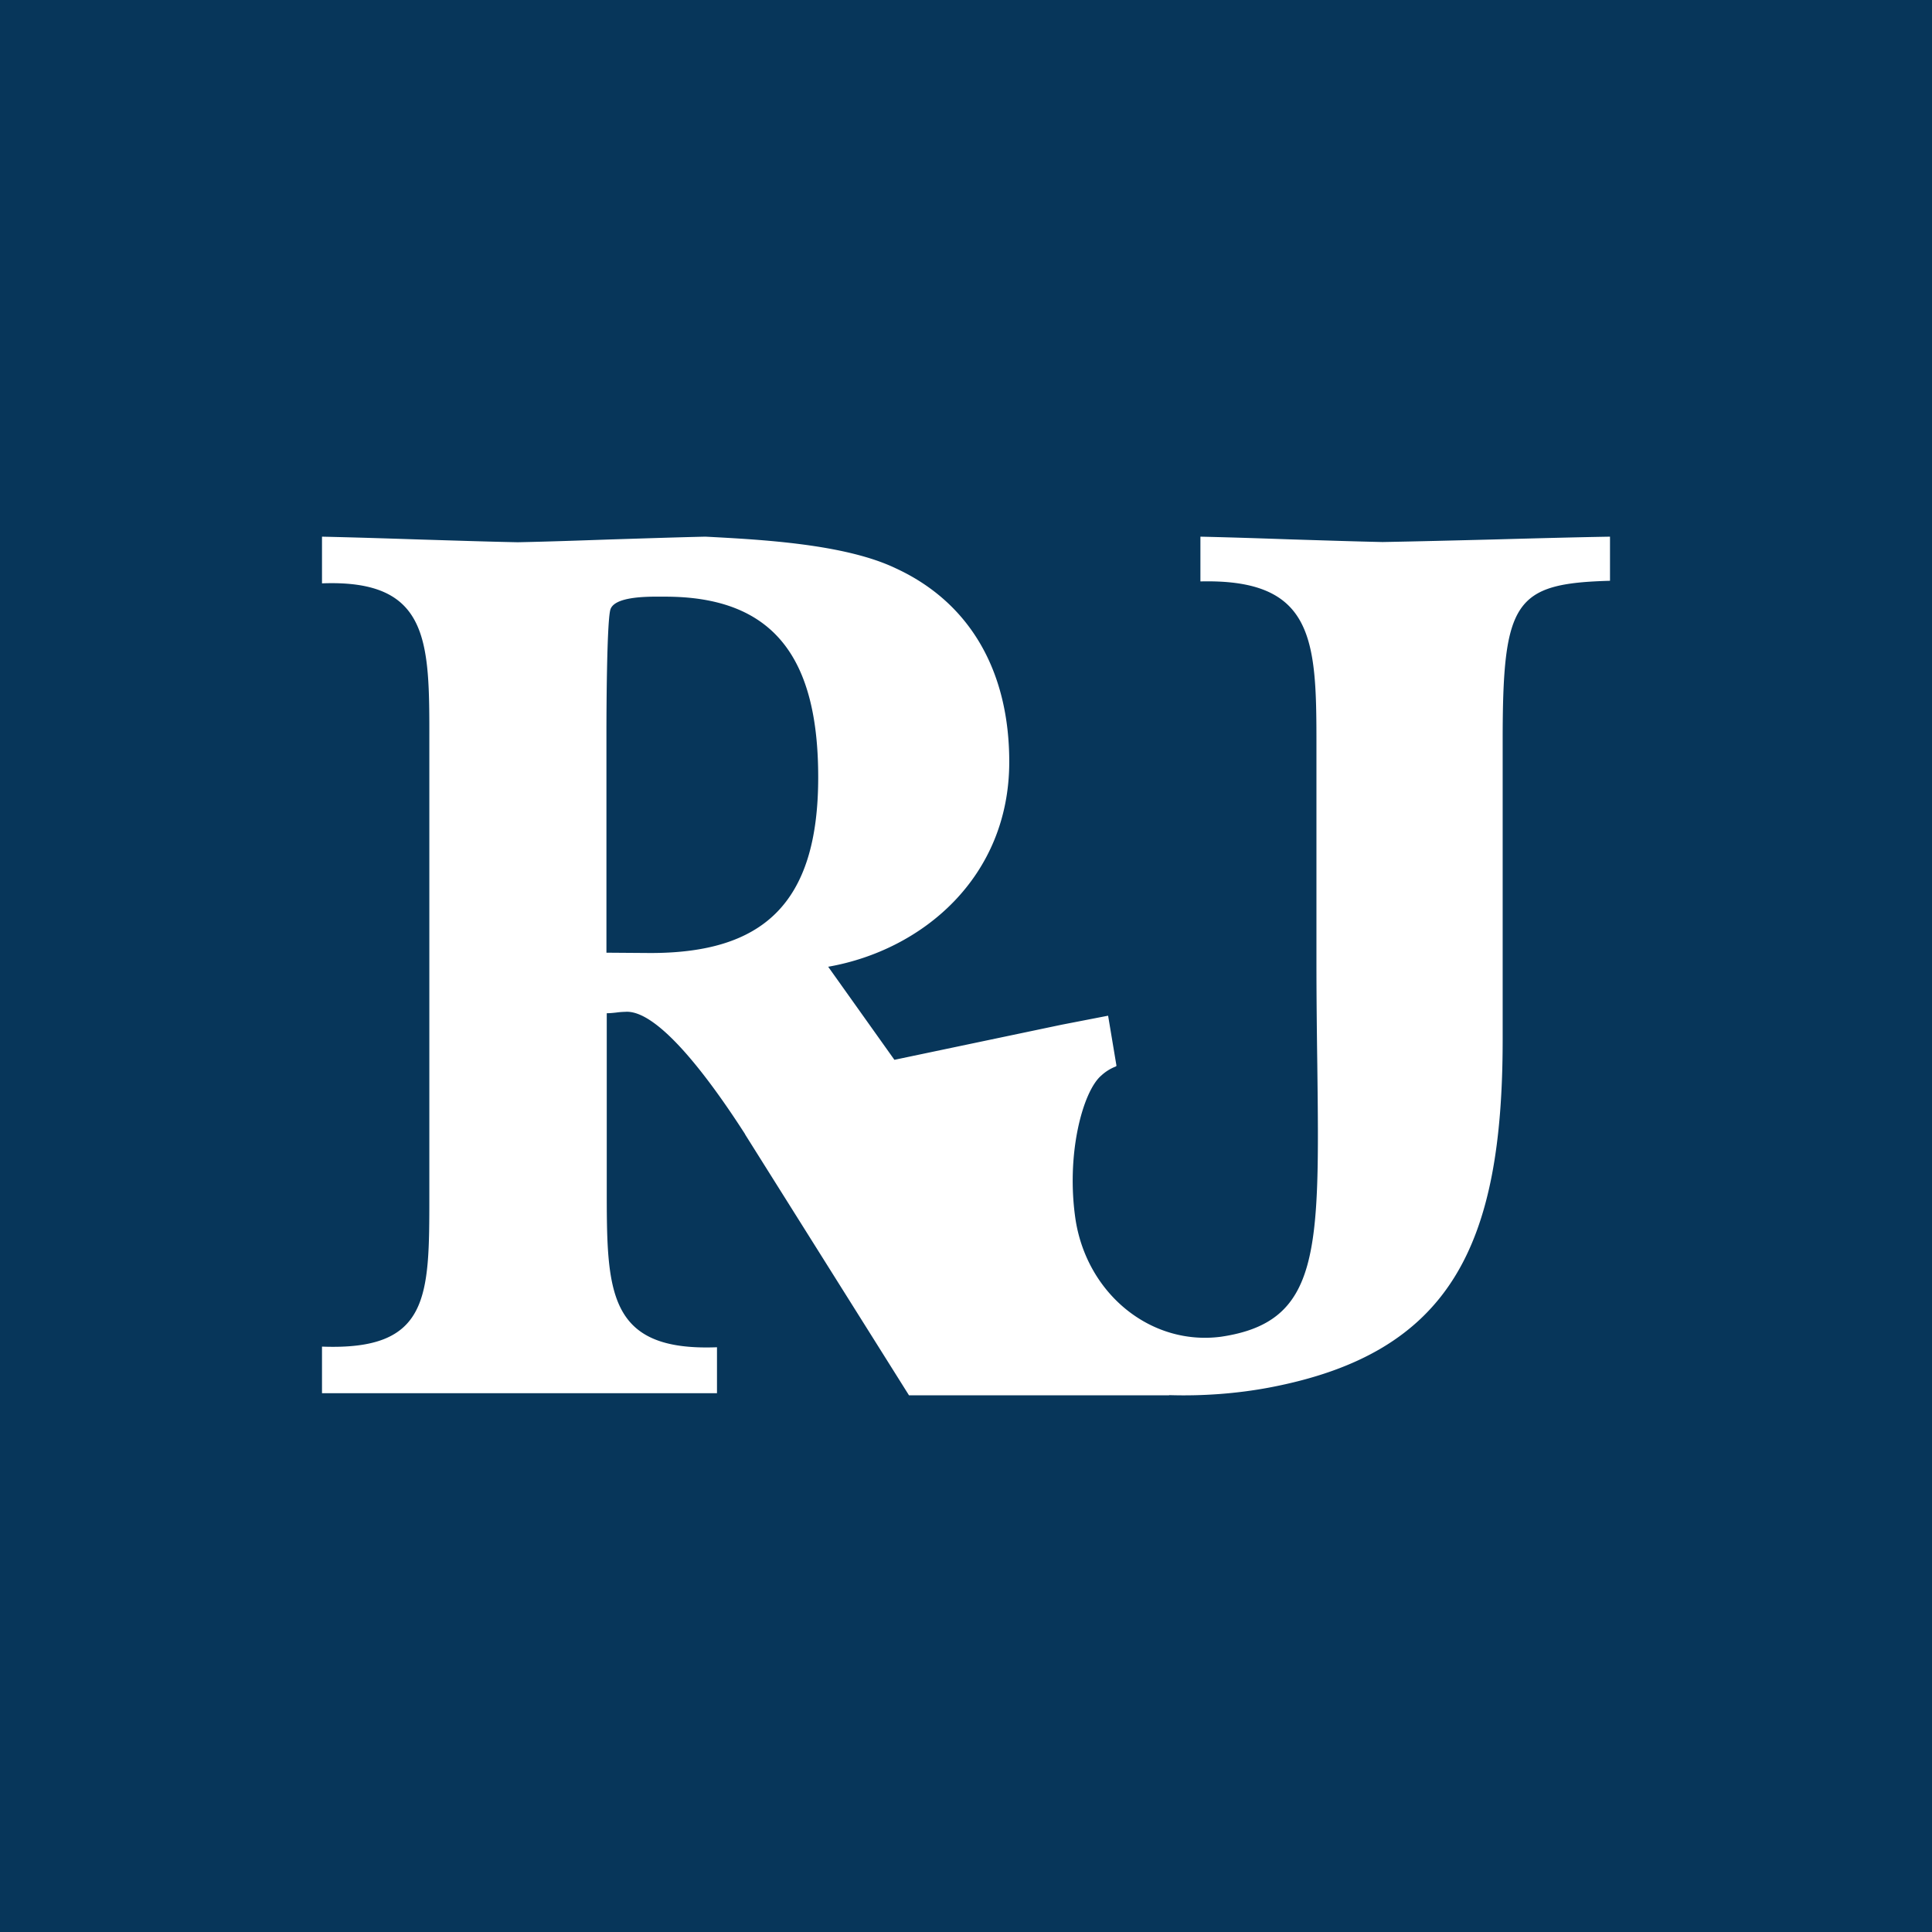 <!-- by TradingView --><svg width="18" height="18" xmlns="http://www.w3.org/2000/svg"><path fill="#07365A" d="M0 0h18v18H0z"/><path fill-rule="evenodd" d="M6.942 10.569L8.469 13h2.425l-.003-.002c.32.01.639-.015.932-.07C13.518 12.608 14 11.601 14 9.685V6.897c0-1.301.11-1.461 1-1.486V5c-.347.006-.714.016-1.08.026-.355.009-.708.018-1.039.024-.278-.006-.575-.016-.869-.025-.284-.01-.566-.019-.828-.025v.417c1.046-.025 1.081.527 1.081 1.487v2.05c0 .354.004.675.008.966.021 1.738.03 2.397-.897 2.534-.645.085-1.241-.388-1.354-1.082-.094-.614.066-1.204.238-1.351a.422.422 0 01.136-.085l.006-.006-.078-.467-.433.084-1.558.327-.617-.867c.878-.154 1.687-.834 1.687-1.909 0-.843-.364-1.484-1.059-1.804-.475-.227-1.257-.267-1.77-.294h-.007c-.299.007-.592.017-.884.026-.286.01-.571.02-.859.026-.298-.006-.596-.016-.895-.025-.307-.01-.616-.02-.929-.027v.435c1.002-.038 1.001.536 1 1.463v4.242c0 .948.001 1.444-1 1.406v.434h3.68v-.428c-1.027.04-1.027-.523-1.027-1.49V9.44c.03 0 .058-.003.086-.006a.745.745 0 01.086-.007c.297-.023.765.592 1.117 1.14zm-.881-1.69c1.036 0 1.562-.448 1.562-1.637 0-1.102-.404-1.683-1.425-1.683H6.17c-.136-.001-.456-.004-.485.127-.032.14-.035.948-.035 1.128v2.062l.41.003z" fill="#fff"/></svg>
